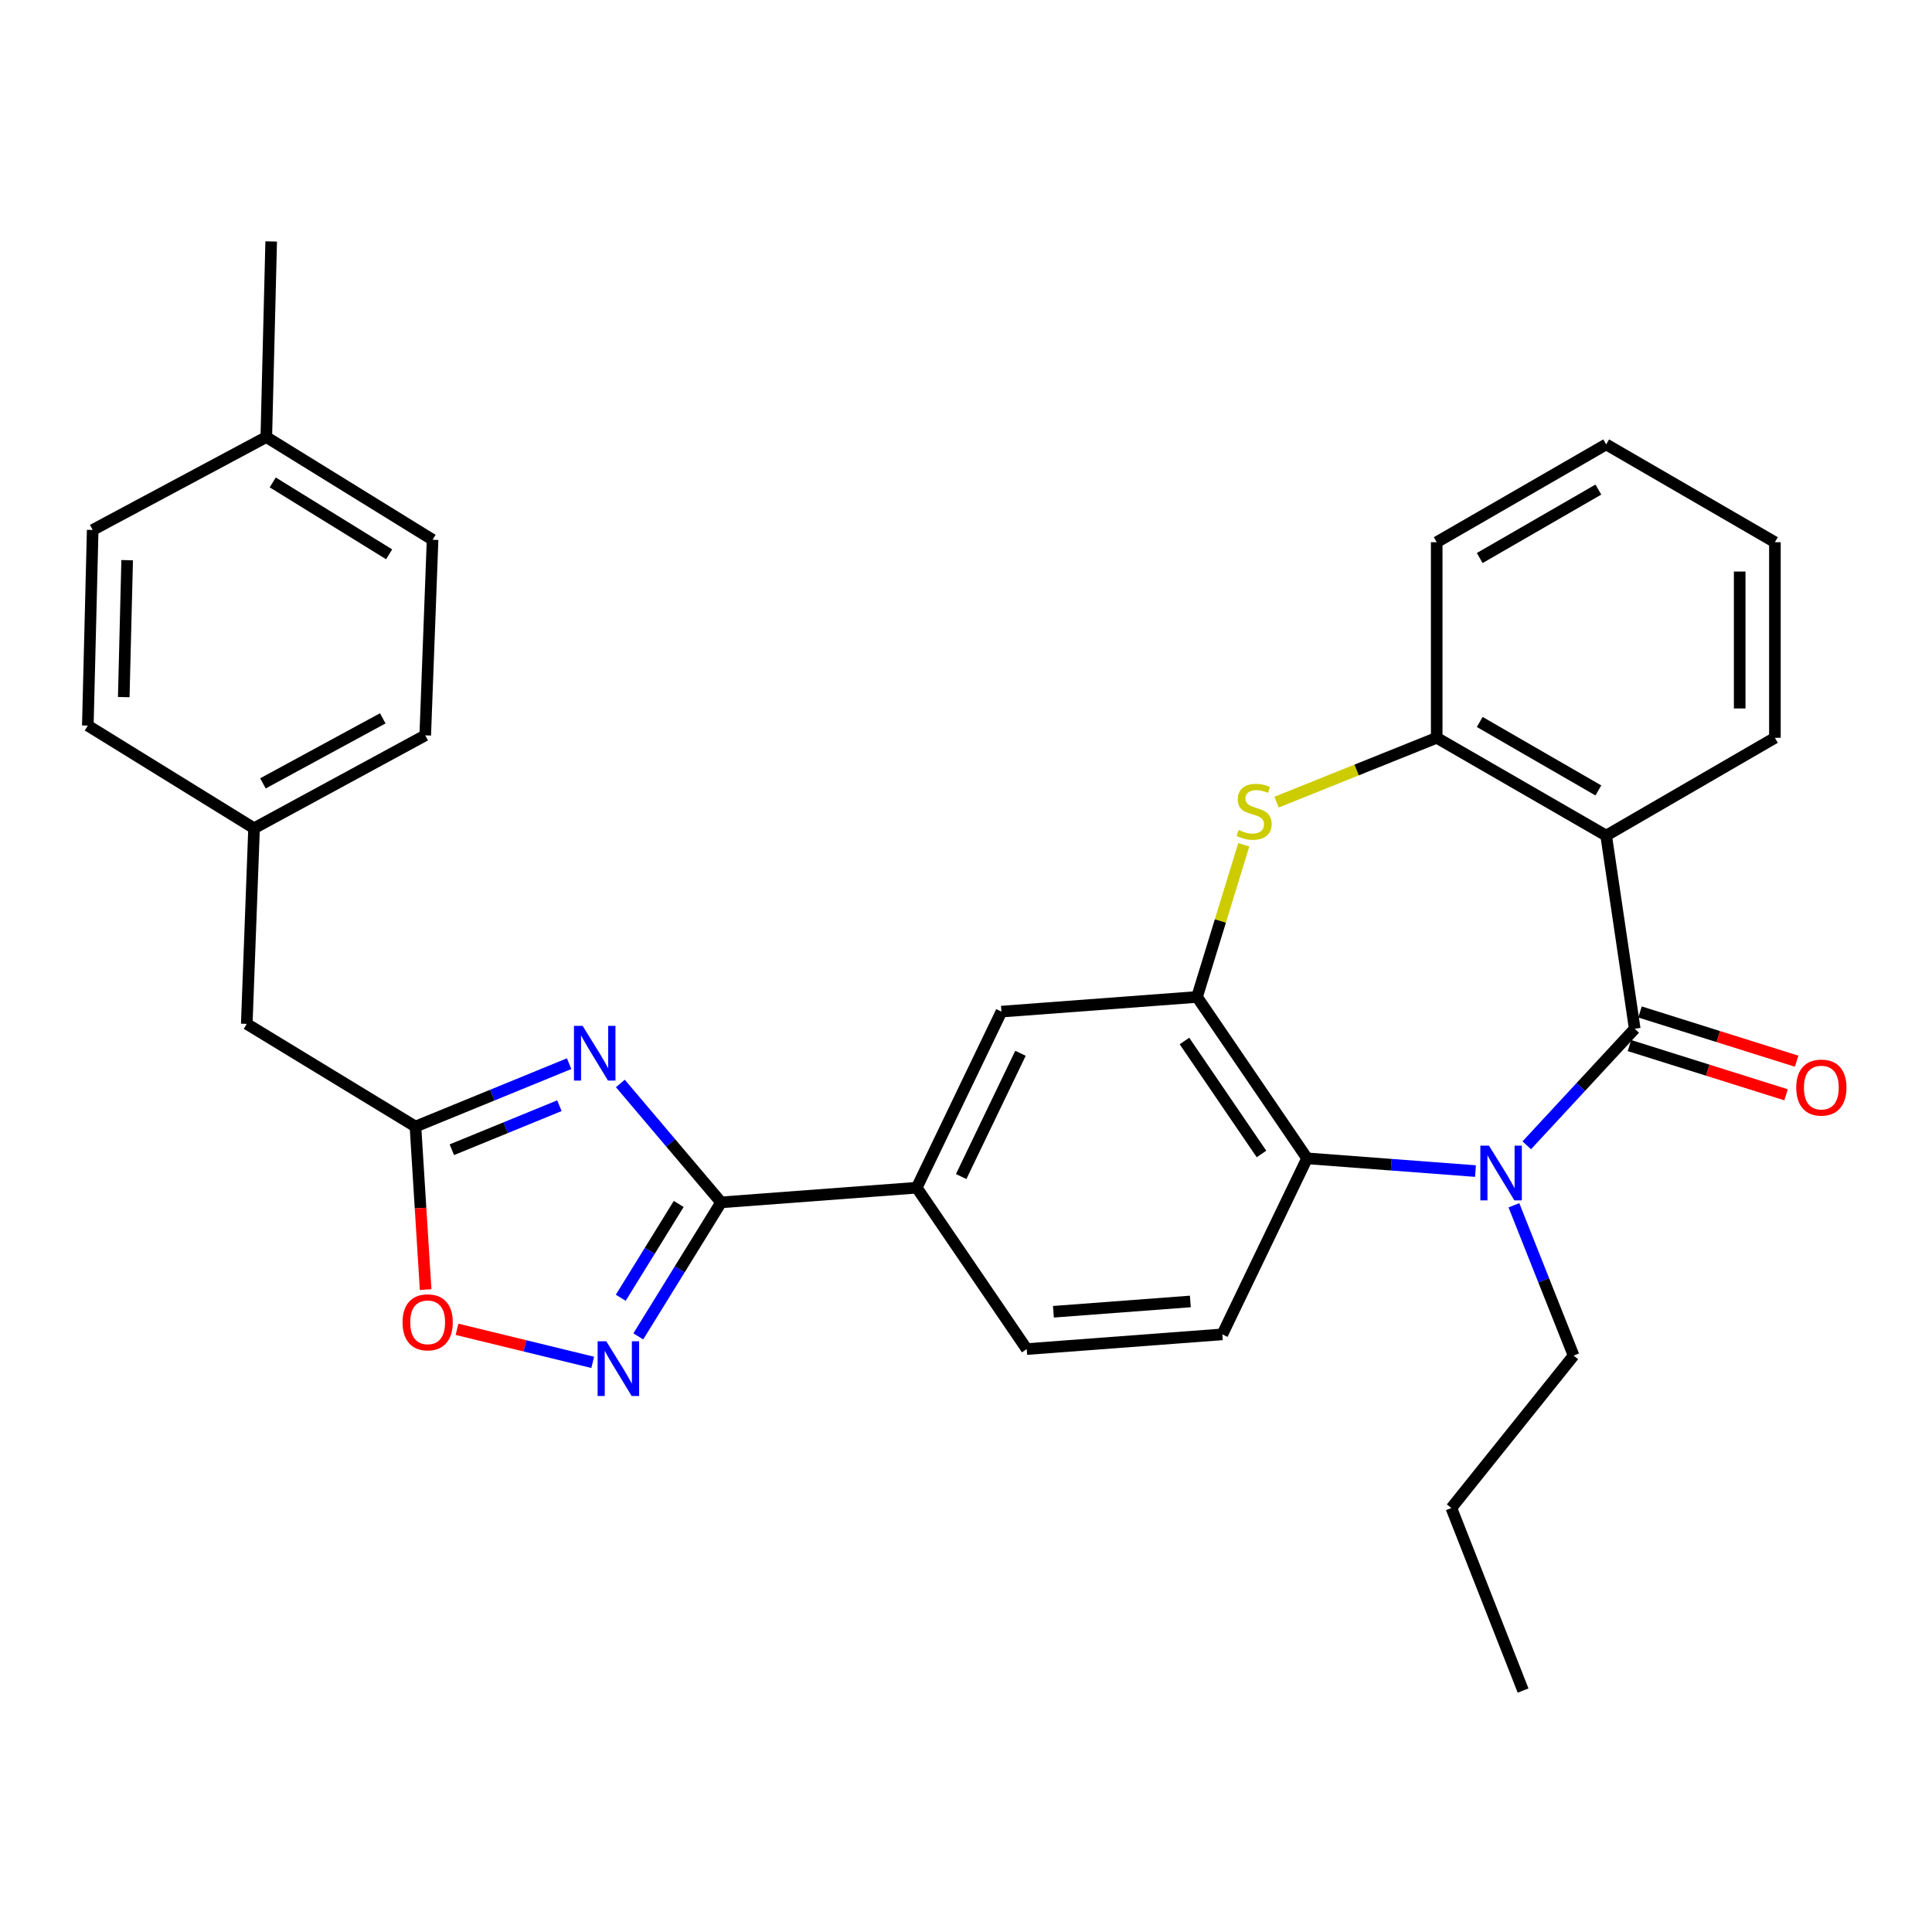 <?xml version='1.0' encoding='iso-8859-1'?>
<svg version='1.1' baseProfile='full'
              xmlns='http://www.w3.org/2000/svg'
                      xmlns:rdkit='http://www.rdkit.org/xml'
                      xmlns:xlink='http://www.w3.org/1999/xlink'
                  xml:space='preserve'
width='1000px' height='1000px' viewBox='0 0 1000 1000'>
<!-- END OF HEADER -->
<rect style='opacity:1.0;fill:#FFFFFF;stroke:none' width='1000' height='1000' x='0' y='0'> </rect>
<path class='bond-0' d='M 846.13,532.487 L 818.189,562.649' style='fill:none;fill-rule:evenodd;stroke:#000000;stroke-width:6px;stroke-linecap:butt;stroke-linejoin:miter;stroke-opacity:1' />
<path class='bond-0' d='M 818.189,562.649 L 790.248,592.811' style='fill:none;fill-rule:evenodd;stroke:#0000FF;stroke-width:6px;stroke-linecap:butt;stroke-linejoin:miter;stroke-opacity:1' />
<path class='bond-2' d='M 846.13,532.487 L 831.355,432.505' style='fill:none;fill-rule:evenodd;stroke:#000000;stroke-width:6px;stroke-linecap:butt;stroke-linejoin:miter;stroke-opacity:1' />
<path class='bond-14' d='M 843.397,541.182 L 883.931,553.921' style='fill:none;fill-rule:evenodd;stroke:#000000;stroke-width:6px;stroke-linecap:butt;stroke-linejoin:miter;stroke-opacity:1' />
<path class='bond-14' d='M 883.931,553.921 L 924.465,566.66' style='fill:none;fill-rule:evenodd;stroke:#FF0000;stroke-width:6px;stroke-linecap:butt;stroke-linejoin:miter;stroke-opacity:1' />
<path class='bond-14' d='M 848.862,523.792 L 889.396,536.531' style='fill:none;fill-rule:evenodd;stroke:#000000;stroke-width:6px;stroke-linecap:butt;stroke-linejoin:miter;stroke-opacity:1' />
<path class='bond-14' d='M 889.396,536.531 L 929.93,549.271' style='fill:none;fill-rule:evenodd;stroke:#FF0000;stroke-width:6px;stroke-linecap:butt;stroke-linejoin:miter;stroke-opacity:1' />
<path class='bond-7' d='M 763.706,606.149 L 720.126,602.853' style='fill:none;fill-rule:evenodd;stroke:#0000FF;stroke-width:6px;stroke-linecap:butt;stroke-linejoin:miter;stroke-opacity:1' />
<path class='bond-7' d='M 720.126,602.853 L 676.546,599.557' style='fill:none;fill-rule:evenodd;stroke:#000000;stroke-width:6px;stroke-linecap:butt;stroke-linejoin:miter;stroke-opacity:1' />
<path class='bond-17' d='M 783.597,623.853 L 799.045,662.749' style='fill:none;fill-rule:evenodd;stroke:#0000FF;stroke-width:6px;stroke-linecap:butt;stroke-linejoin:miter;stroke-opacity:1' />
<path class='bond-17' d='M 799.045,662.749 L 814.494,701.645' style='fill:none;fill-rule:evenodd;stroke:#000000;stroke-width:6px;stroke-linecap:butt;stroke-linejoin:miter;stroke-opacity:1' />
<path class='bond-1' d='M 321.089,560.796 L 347.164,591.569' style='fill:none;fill-rule:evenodd;stroke:#0000FF;stroke-width:6px;stroke-linecap:butt;stroke-linejoin:miter;stroke-opacity:1' />
<path class='bond-1' d='M 347.164,591.569 L 373.239,622.342' style='fill:none;fill-rule:evenodd;stroke:#000000;stroke-width:6px;stroke-linecap:butt;stroke-linejoin:miter;stroke-opacity:1' />
<path class='bond-8' d='M 294.573,550.557 L 254.806,566.834' style='fill:none;fill-rule:evenodd;stroke:#0000FF;stroke-width:6px;stroke-linecap:butt;stroke-linejoin:miter;stroke-opacity:1' />
<path class='bond-8' d='M 254.806,566.834 L 215.038,583.111' style='fill:none;fill-rule:evenodd;stroke:#000000;stroke-width:6px;stroke-linecap:butt;stroke-linejoin:miter;stroke-opacity:1' />
<path class='bond-8' d='M 289.548,572.31 L 261.71,583.704' style='fill:none;fill-rule:evenodd;stroke:#0000FF;stroke-width:6px;stroke-linecap:butt;stroke-linejoin:miter;stroke-opacity:1' />
<path class='bond-8' d='M 261.71,583.704 L 233.873,595.097' style='fill:none;fill-rule:evenodd;stroke:#000000;stroke-width:6px;stroke-linecap:butt;stroke-linejoin:miter;stroke-opacity:1' />
<path class='bond-9' d='M 831.355,432.505 L 743.636,381.881' style='fill:none;fill-rule:evenodd;stroke:#000000;stroke-width:6px;stroke-linecap:butt;stroke-linejoin:miter;stroke-opacity:1' />
<path class='bond-9' d='M 827.308,409.124 L 765.906,373.687' style='fill:none;fill-rule:evenodd;stroke:#000000;stroke-width:6px;stroke-linecap:butt;stroke-linejoin:miter;stroke-opacity:1' />
<path class='bond-19' d='M 831.355,432.505 L 918.688,381.881' style='fill:none;fill-rule:evenodd;stroke:#000000;stroke-width:6px;stroke-linecap:butt;stroke-linejoin:miter;stroke-opacity:1' />
<path class='bond-3' d='M 373.239,622.342 L 474.497,614.757' style='fill:none;fill-rule:evenodd;stroke:#000000;stroke-width:6px;stroke-linecap:butt;stroke-linejoin:miter;stroke-opacity:1' />
<path class='bond-6' d='M 373.239,622.342 L 351.812,657.021' style='fill:none;fill-rule:evenodd;stroke:#000000;stroke-width:6px;stroke-linecap:butt;stroke-linejoin:miter;stroke-opacity:1' />
<path class='bond-6' d='M 351.812,657.021 L 330.384,691.701' style='fill:none;fill-rule:evenodd;stroke:#0000FF;stroke-width:6px;stroke-linecap:butt;stroke-linejoin:miter;stroke-opacity:1' />
<path class='bond-6' d='M 351.304,623.164 L 336.305,647.44' style='fill:none;fill-rule:evenodd;stroke:#000000;stroke-width:6px;stroke-linecap:butt;stroke-linejoin:miter;stroke-opacity:1' />
<path class='bond-6' d='M 336.305,647.44 L 321.305,671.715' style='fill:none;fill-rule:evenodd;stroke:#0000FF;stroke-width:6px;stroke-linecap:butt;stroke-linejoin:miter;stroke-opacity:1' />
<path class='bond-4' d='M 619.583,516.021 L 676.546,599.557' style='fill:none;fill-rule:evenodd;stroke:#000000;stroke-width:6px;stroke-linecap:butt;stroke-linejoin:miter;stroke-opacity:1' />
<path class='bond-4' d='M 613.068,538.82 L 652.942,597.296' style='fill:none;fill-rule:evenodd;stroke:#000000;stroke-width:6px;stroke-linecap:butt;stroke-linejoin:miter;stroke-opacity:1' />
<path class='bond-12' d='M 619.583,516.021 L 518.346,523.606' style='fill:none;fill-rule:evenodd;stroke:#000000;stroke-width:6px;stroke-linecap:butt;stroke-linejoin:miter;stroke-opacity:1' />
<path class='bond-31' d='M 619.583,516.021 L 631.681,476.641' style='fill:none;fill-rule:evenodd;stroke:#000000;stroke-width:6px;stroke-linecap:butt;stroke-linejoin:miter;stroke-opacity:1' />
<path class='bond-31' d='M 631.681,476.641 L 643.779,437.261' style='fill:none;fill-rule:evenodd;stroke:#CCCC00;stroke-width:6px;stroke-linecap:butt;stroke-linejoin:miter;stroke-opacity:1' />
<path class='bond-5' d='M 660.75,415.194 L 702.193,398.537' style='fill:none;fill-rule:evenodd;stroke:#CCCC00;stroke-width:6px;stroke-linecap:butt;stroke-linejoin:miter;stroke-opacity:1' />
<path class='bond-5' d='M 702.193,398.537 L 743.636,381.881' style='fill:none;fill-rule:evenodd;stroke:#000000;stroke-width:6px;stroke-linecap:butt;stroke-linejoin:miter;stroke-opacity:1' />
<path class='bond-10' d='M 306.793,705.155 L 271.674,696.602' style='fill:none;fill-rule:evenodd;stroke:#0000FF;stroke-width:6px;stroke-linecap:butt;stroke-linejoin:miter;stroke-opacity:1' />
<path class='bond-10' d='M 271.674,696.602 L 236.555,688.05' style='fill:none;fill-rule:evenodd;stroke:#FF0000;stroke-width:6px;stroke-linecap:butt;stroke-linejoin:miter;stroke-opacity:1' />
<path class='bond-13' d='M 676.546,599.557 L 632.677,690.667' style='fill:none;fill-rule:evenodd;stroke:#000000;stroke-width:6px;stroke-linecap:butt;stroke-linejoin:miter;stroke-opacity:1' />
<path class='bond-16' d='M 215.038,583.111 L 127.725,529.965' style='fill:none;fill-rule:evenodd;stroke:#000000;stroke-width:6px;stroke-linecap:butt;stroke-linejoin:miter;stroke-opacity:1' />
<path class='bond-34' d='M 215.038,583.111 L 217.671,625.301' style='fill:none;fill-rule:evenodd;stroke:#000000;stroke-width:6px;stroke-linecap:butt;stroke-linejoin:miter;stroke-opacity:1' />
<path class='bond-34' d='M 217.671,625.301 L 220.305,667.492' style='fill:none;fill-rule:evenodd;stroke:#FF0000;stroke-width:6px;stroke-linecap:butt;stroke-linejoin:miter;stroke-opacity:1' />
<path class='bond-25' d='M 743.636,381.881 L 743.636,280.643' style='fill:none;fill-rule:evenodd;stroke:#000000;stroke-width:6px;stroke-linecap:butt;stroke-linejoin:miter;stroke-opacity:1' />
<path class='bond-11' d='M 474.497,614.757 L 531.429,698.283' style='fill:none;fill-rule:evenodd;stroke:#000000;stroke-width:6px;stroke-linecap:butt;stroke-linejoin:miter;stroke-opacity:1' />
<path class='bond-33' d='M 474.497,614.757 L 518.346,523.606' style='fill:none;fill-rule:evenodd;stroke:#000000;stroke-width:6px;stroke-linecap:butt;stroke-linejoin:miter;stroke-opacity:1' />
<path class='bond-33' d='M 497.5,608.986 L 528.195,545.18' style='fill:none;fill-rule:evenodd;stroke:#000000;stroke-width:6px;stroke-linecap:butt;stroke-linejoin:miter;stroke-opacity:1' />
<path class='bond-15' d='M 632.677,690.667 L 531.429,698.283' style='fill:none;fill-rule:evenodd;stroke:#000000;stroke-width:6px;stroke-linecap:butt;stroke-linejoin:miter;stroke-opacity:1' />
<path class='bond-15' d='M 616.123,673.633 L 545.249,678.963' style='fill:none;fill-rule:evenodd;stroke:#000000;stroke-width:6px;stroke-linecap:butt;stroke-linejoin:miter;stroke-opacity:1' />
<path class='bond-18' d='M 127.725,529.965 L 131.502,428.707' style='fill:none;fill-rule:evenodd;stroke:#000000;stroke-width:6px;stroke-linecap:butt;stroke-linejoin:miter;stroke-opacity:1' />
<path class='bond-27' d='M 814.494,701.645 L 751.221,780.543' style='fill:none;fill-rule:evenodd;stroke:#000000;stroke-width:6px;stroke-linecap:butt;stroke-linejoin:miter;stroke-opacity:1' />
<path class='bond-21' d='M 131.502,428.707 L 45.455,375.562' style='fill:none;fill-rule:evenodd;stroke:#000000;stroke-width:6px;stroke-linecap:butt;stroke-linejoin:miter;stroke-opacity:1' />
<path class='bond-22' d='M 131.502,428.707 L 220.101,380.615' style='fill:none;fill-rule:evenodd;stroke:#000000;stroke-width:6px;stroke-linecap:butt;stroke-linejoin:miter;stroke-opacity:1' />
<path class='bond-22' d='M 136.096,405.473 L 198.115,371.809' style='fill:none;fill-rule:evenodd;stroke:#000000;stroke-width:6px;stroke-linecap:butt;stroke-linejoin:miter;stroke-opacity:1' />
<path class='bond-28' d='M 918.688,381.881 L 918.688,280.643' style='fill:none;fill-rule:evenodd;stroke:#000000;stroke-width:6px;stroke-linecap:butt;stroke-linejoin:miter;stroke-opacity:1' />
<path class='bond-28' d='M 900.46,366.695 L 900.46,295.829' style='fill:none;fill-rule:evenodd;stroke:#000000;stroke-width:6px;stroke-linecap:butt;stroke-linejoin:miter;stroke-opacity:1' />
<path class='bond-20' d='M 137.841,226.222 L 223.899,279.378' style='fill:none;fill-rule:evenodd;stroke:#000000;stroke-width:6px;stroke-linecap:butt;stroke-linejoin:miter;stroke-opacity:1' />
<path class='bond-20' d='M 141.171,249.704 L 201.411,286.913' style='fill:none;fill-rule:evenodd;stroke:#000000;stroke-width:6px;stroke-linecap:butt;stroke-linejoin:miter;stroke-opacity:1' />
<path class='bond-26' d='M 137.841,226.222 L 140.363,124.974' style='fill:none;fill-rule:evenodd;stroke:#000000;stroke-width:6px;stroke-linecap:butt;stroke-linejoin:miter;stroke-opacity:1' />
<path class='bond-35' d='M 137.841,226.222 L 47.976,274.304' style='fill:none;fill-rule:evenodd;stroke:#000000;stroke-width:6px;stroke-linecap:butt;stroke-linejoin:miter;stroke-opacity:1' />
<path class='bond-23' d='M 45.455,375.562 L 47.976,274.304' style='fill:none;fill-rule:evenodd;stroke:#000000;stroke-width:6px;stroke-linecap:butt;stroke-linejoin:miter;stroke-opacity:1' />
<path class='bond-23' d='M 64.055,360.827 L 65.82,289.947' style='fill:none;fill-rule:evenodd;stroke:#000000;stroke-width:6px;stroke-linecap:butt;stroke-linejoin:miter;stroke-opacity:1' />
<path class='bond-24' d='M 220.101,380.615 L 223.899,279.378' style='fill:none;fill-rule:evenodd;stroke:#000000;stroke-width:6px;stroke-linecap:butt;stroke-linejoin:miter;stroke-opacity:1' />
<path class='bond-32' d='M 743.636,280.643 L 831.355,230.02' style='fill:none;fill-rule:evenodd;stroke:#000000;stroke-width:6px;stroke-linecap:butt;stroke-linejoin:miter;stroke-opacity:1' />
<path class='bond-32' d='M 765.906,288.838 L 827.308,253.401' style='fill:none;fill-rule:evenodd;stroke:#000000;stroke-width:6px;stroke-linecap:butt;stroke-linejoin:miter;stroke-opacity:1' />
<path class='bond-30' d='M 751.221,780.543 L 788.346,875.026' style='fill:none;fill-rule:evenodd;stroke:#000000;stroke-width:6px;stroke-linecap:butt;stroke-linejoin:miter;stroke-opacity:1' />
<path class='bond-29' d='M 918.688,280.643 L 831.355,230.02' style='fill:none;fill-rule:evenodd;stroke:#000000;stroke-width:6px;stroke-linecap:butt;stroke-linejoin:miter;stroke-opacity:1' />
<path  class='atom-1' d='M 770.704 592.992
L 779.984 607.992
Q 780.904 609.472, 782.384 612.152
Q 783.864 614.832, 783.944 614.992
L 783.944 592.992
L 787.704 592.992
L 787.704 621.312
L 783.824 621.312
L 773.864 604.912
Q 772.704 602.992, 771.464 600.792
Q 770.264 598.592, 769.904 597.912
L 769.904 621.312
L 766.224 621.312
L 766.224 592.992
L 770.704 592.992
' fill='#0000FF'/>
<path  class='atom-2' d='M 301.56 530.975
L 310.84 545.975
Q 311.76 547.455, 313.24 550.135
Q 314.72 552.815, 314.8 552.975
L 314.8 530.975
L 318.56 530.975
L 318.56 559.295
L 314.68 559.295
L 304.72 542.895
Q 303.56 540.975, 302.32 538.775
Q 301.12 536.575, 300.76 535.895
L 300.76 559.295
L 297.08 559.295
L 297.08 530.975
L 301.56 530.975
' fill='#0000FF'/>
<path  class='atom-6' d='M 641.123 429.587
Q 641.443 429.707, 642.763 430.267
Q 644.083 430.827, 645.523 431.187
Q 647.003 431.507, 648.443 431.507
Q 651.123 431.507, 652.683 430.227
Q 654.243 428.907, 654.243 426.627
Q 654.243 425.067, 653.443 424.107
Q 652.683 423.147, 651.483 422.627
Q 650.283 422.107, 648.283 421.507
Q 645.763 420.747, 644.243 420.027
Q 642.763 419.307, 641.683 417.787
Q 640.643 416.267, 640.643 413.707
Q 640.643 410.147, 643.043 407.947
Q 645.483 405.747, 650.283 405.747
Q 653.563 405.747, 657.283 407.307
L 656.363 410.387
Q 652.963 408.987, 650.403 408.987
Q 647.643 408.987, 646.123 410.147
Q 644.603 411.267, 644.643 413.227
Q 644.643 414.747, 645.403 415.667
Q 646.203 416.587, 647.323 417.107
Q 648.483 417.627, 650.403 418.227
Q 652.963 419.027, 654.483 419.827
Q 656.003 420.627, 657.083 422.267
Q 658.203 423.867, 658.203 426.627
Q 658.203 430.547, 655.563 432.667
Q 652.963 434.747, 648.603 434.747
Q 646.083 434.747, 644.163 434.187
Q 642.283 433.667, 640.043 432.747
L 641.123 429.587
' fill='#CCCC00'/>
<path  class='atom-7' d='M 313.813 694.229
L 323.093 709.229
Q 324.013 710.709, 325.493 713.389
Q 326.973 716.069, 327.053 716.229
L 327.053 694.229
L 330.813 694.229
L 330.813 722.549
L 326.933 722.549
L 316.973 706.149
Q 315.813 704.229, 314.573 702.029
Q 313.373 699.829, 313.013 699.149
L 313.013 722.549
L 309.333 722.549
L 309.333 694.229
L 313.813 694.229
' fill='#0000FF'/>
<path  class='atom-11' d='M 208.357 684.428
Q 208.357 677.628, 211.717 673.828
Q 215.077 670.028, 221.357 670.028
Q 227.637 670.028, 230.997 673.828
Q 234.357 677.628, 234.357 684.428
Q 234.357 691.308, 230.957 695.228
Q 227.557 699.108, 221.357 699.108
Q 215.117 699.108, 211.717 695.228
Q 208.357 691.348, 208.357 684.428
M 221.357 695.908
Q 225.677 695.908, 227.997 693.028
Q 230.357 690.108, 230.357 684.428
Q 230.357 678.868, 227.997 676.068
Q 225.677 673.228, 221.357 673.228
Q 217.037 673.228, 214.677 676.028
Q 212.357 678.828, 212.357 684.428
Q 212.357 690.148, 214.677 693.028
Q 217.037 695.908, 221.357 695.908
' fill='#FF0000'/>
<path  class='atom-15' d='M 929.729 562.927
Q 929.729 556.127, 933.089 552.327
Q 936.449 548.527, 942.729 548.527
Q 949.009 548.527, 952.369 552.327
Q 955.729 556.127, 955.729 562.927
Q 955.729 569.807, 952.329 573.727
Q 948.929 577.607, 942.729 577.607
Q 936.489 577.607, 933.089 573.727
Q 929.729 569.847, 929.729 562.927
M 942.729 574.407
Q 947.049 574.407, 949.369 571.527
Q 951.729 568.607, 951.729 562.927
Q 951.729 557.367, 949.369 554.567
Q 947.049 551.727, 942.729 551.727
Q 938.409 551.727, 936.049 554.527
Q 933.729 557.327, 933.729 562.927
Q 933.729 568.647, 936.049 571.527
Q 938.409 574.407, 942.729 574.407
' fill='#FF0000'/>
</svg>
